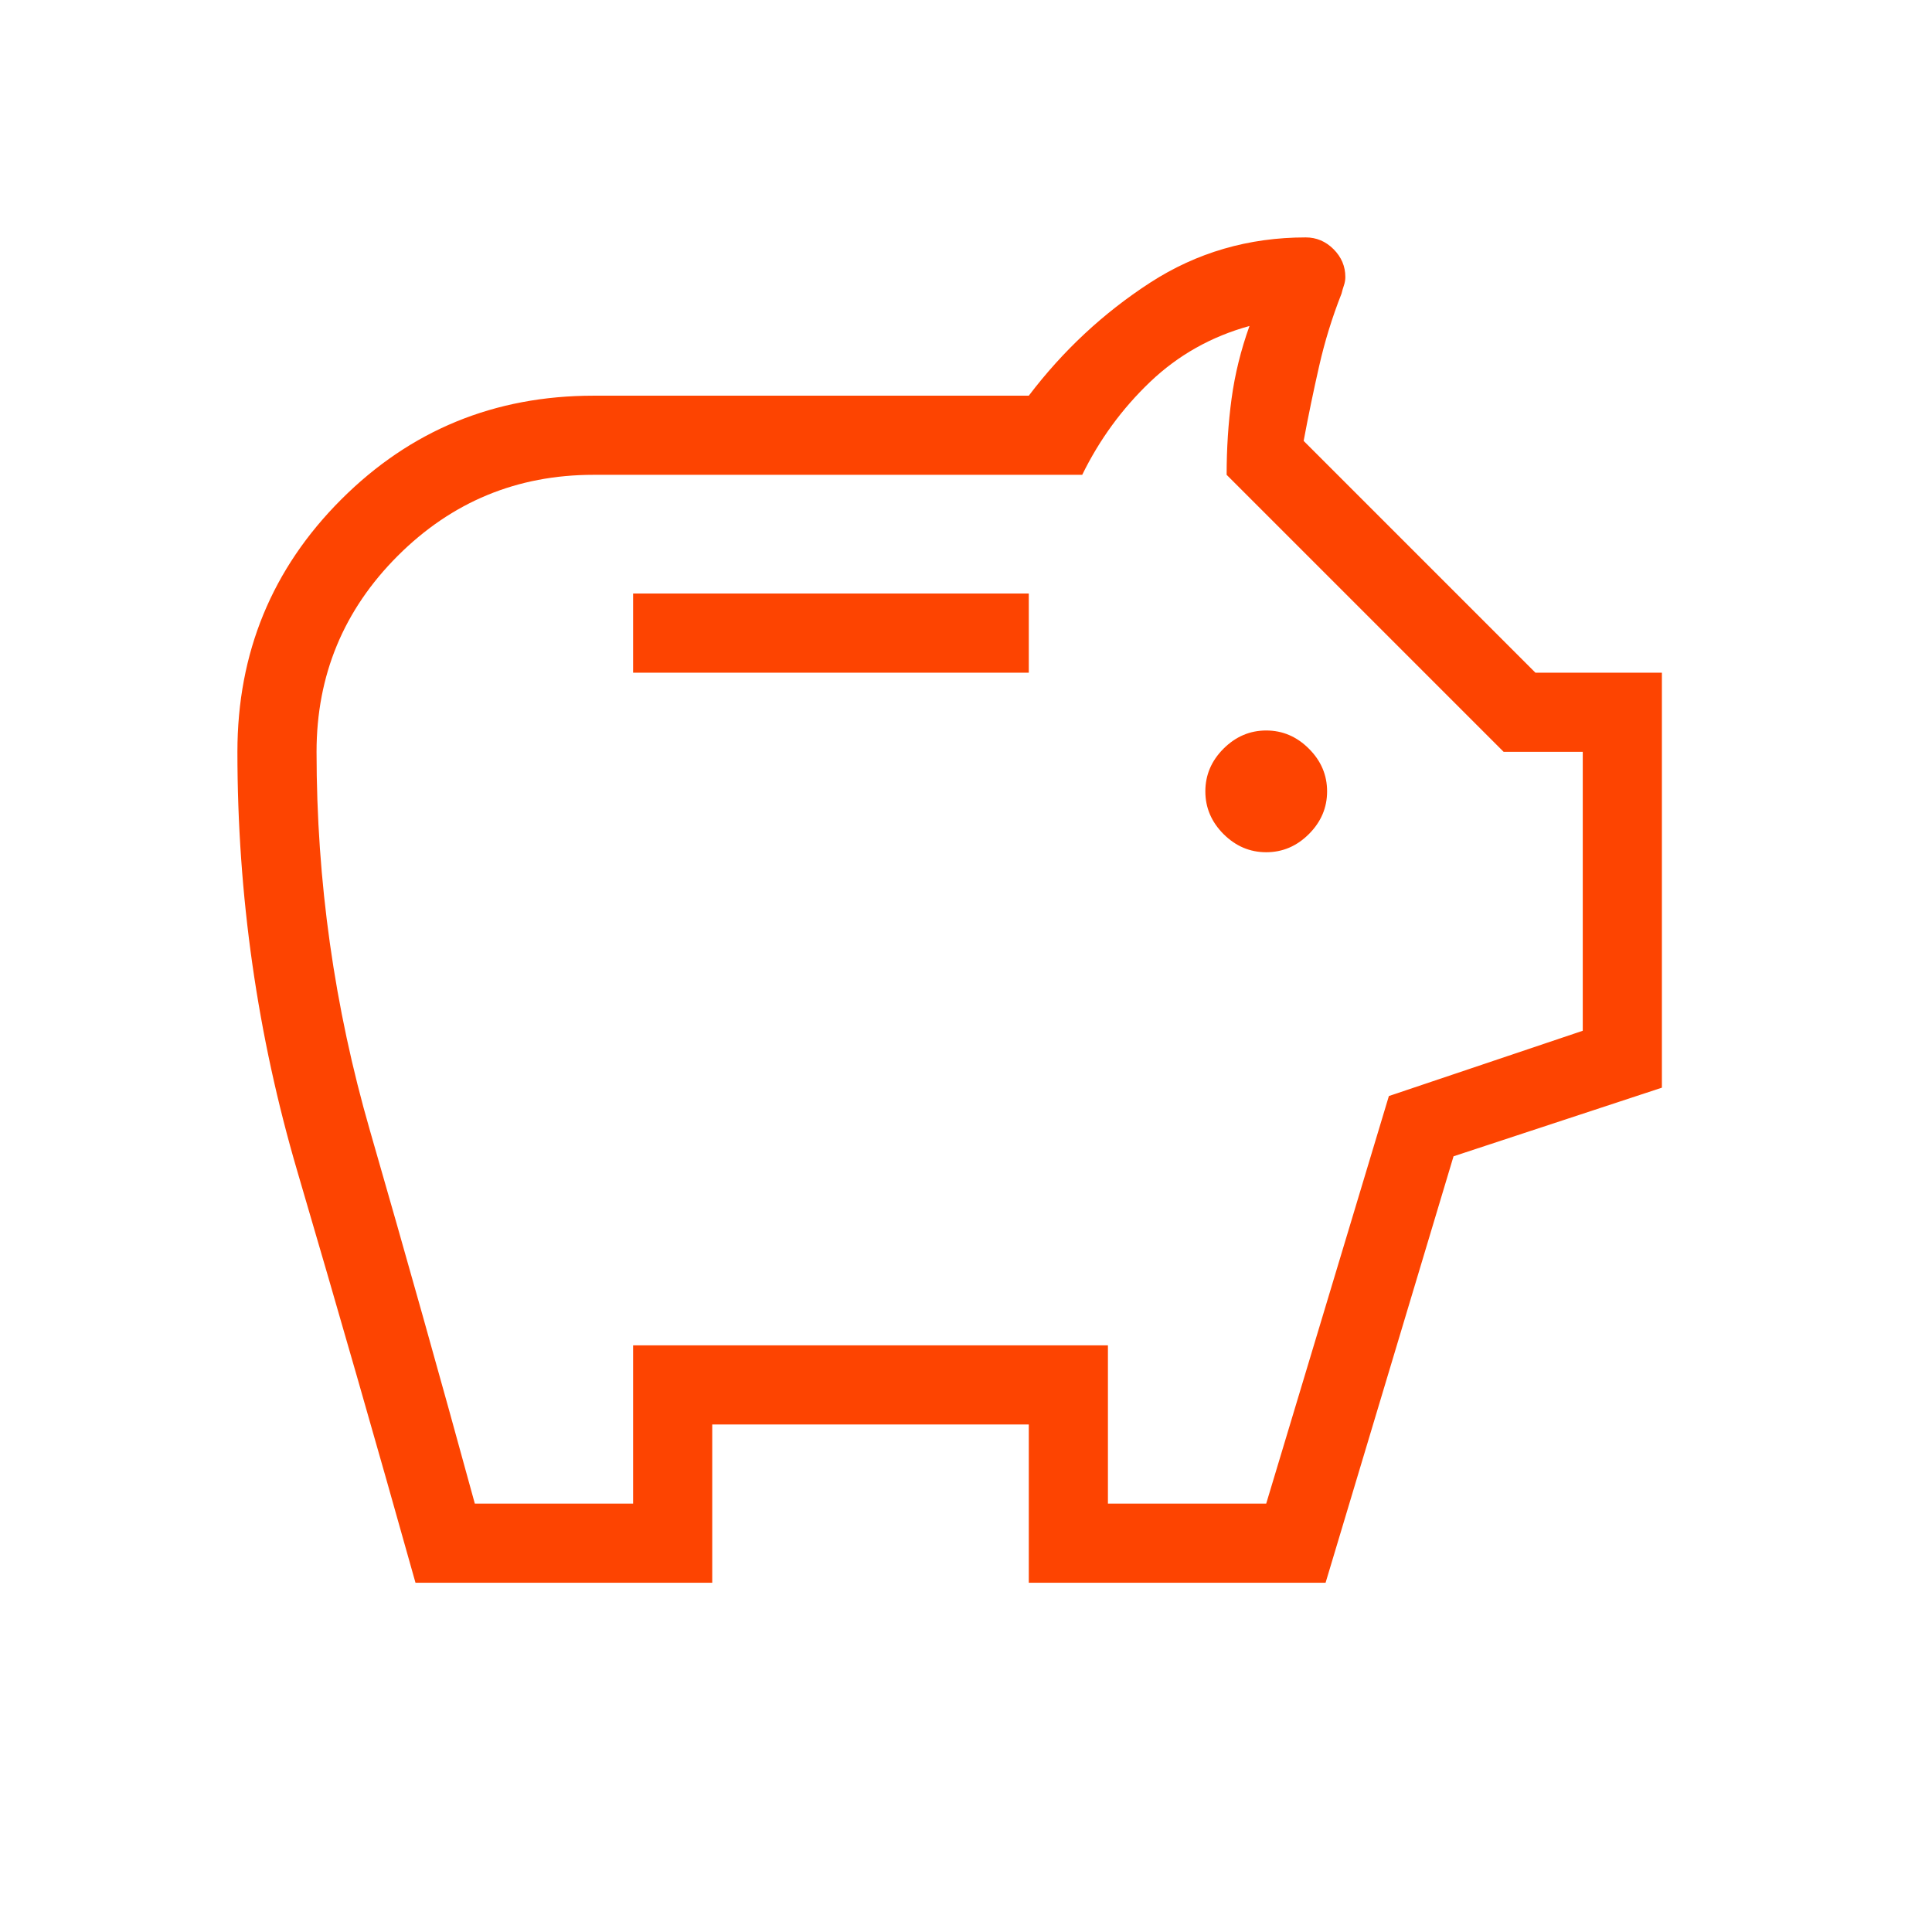 <svg width="52" height="52" viewBox="0 0 52 52" fill="none" xmlns="http://www.w3.org/2000/svg">
<mask id="mask0_1050_399" style="mask-type:alpha" maskUnits="userSpaceOnUse" x="0" y="0" width="52" height="52">
<rect width="51.12" height="51.12" fill="#D9D9D9"/>
</mask>
<g mask="url(#mask0_1050_399)">
<path d="M34.08 22.938C34.52 22.938 34.903 22.775 35.229 22.449C35.556 22.122 35.719 21.739 35.719 21.3C35.719 20.86 35.556 20.477 35.229 20.151C34.903 19.825 34.52 19.661 34.08 19.661C33.641 19.661 33.258 19.825 32.931 20.151C32.605 20.477 32.442 20.86 32.442 21.3C32.442 21.739 32.605 22.122 32.931 22.449C33.258 22.775 33.641 22.938 34.08 22.938ZM17.04 18.105H27.69V15.975H17.04V18.105ZM11.183 42.6C10.14 38.881 9.08 35.191 8.004 31.53C6.928 27.869 6.39 24.104 6.39 20.235C6.39 17.57 7.321 15.306 9.184 13.443C11.046 11.581 13.31 10.65 15.975 10.65H27.69C28.61 9.438 29.698 8.424 30.953 7.61C32.208 6.797 33.605 6.39 35.145 6.39C35.432 6.39 35.681 6.496 35.893 6.707C36.104 6.919 36.21 7.168 36.21 7.455C36.21 7.531 36.197 7.608 36.171 7.684C36.145 7.761 36.124 7.833 36.108 7.901C35.857 8.538 35.655 9.19 35.504 9.858C35.352 10.525 35.213 11.195 35.088 11.867L41.326 18.105H44.73V29.275L39.122 31.122L35.678 42.6H27.69V38.34H19.17V42.6H11.183ZM12.78 40.47H17.04V36.21H29.82V40.47H34.08L37.382 29.5L42.6 27.743V20.235H40.47L33.015 12.78C33.015 12.07 33.059 11.386 33.148 10.73C33.237 10.073 33.398 9.421 33.63 8.774C32.6 9.058 31.709 9.56 30.955 10.279C30.201 10.999 29.592 11.832 29.128 12.78H15.975C13.916 12.78 12.159 13.508 10.703 14.963C9.248 16.419 8.52 18.176 8.52 20.235C8.52 23.714 8.999 27.113 9.958 30.432C10.916 33.752 11.857 37.097 12.78 40.47Z" fill="#FD4401"/>
</g>
</svg>
